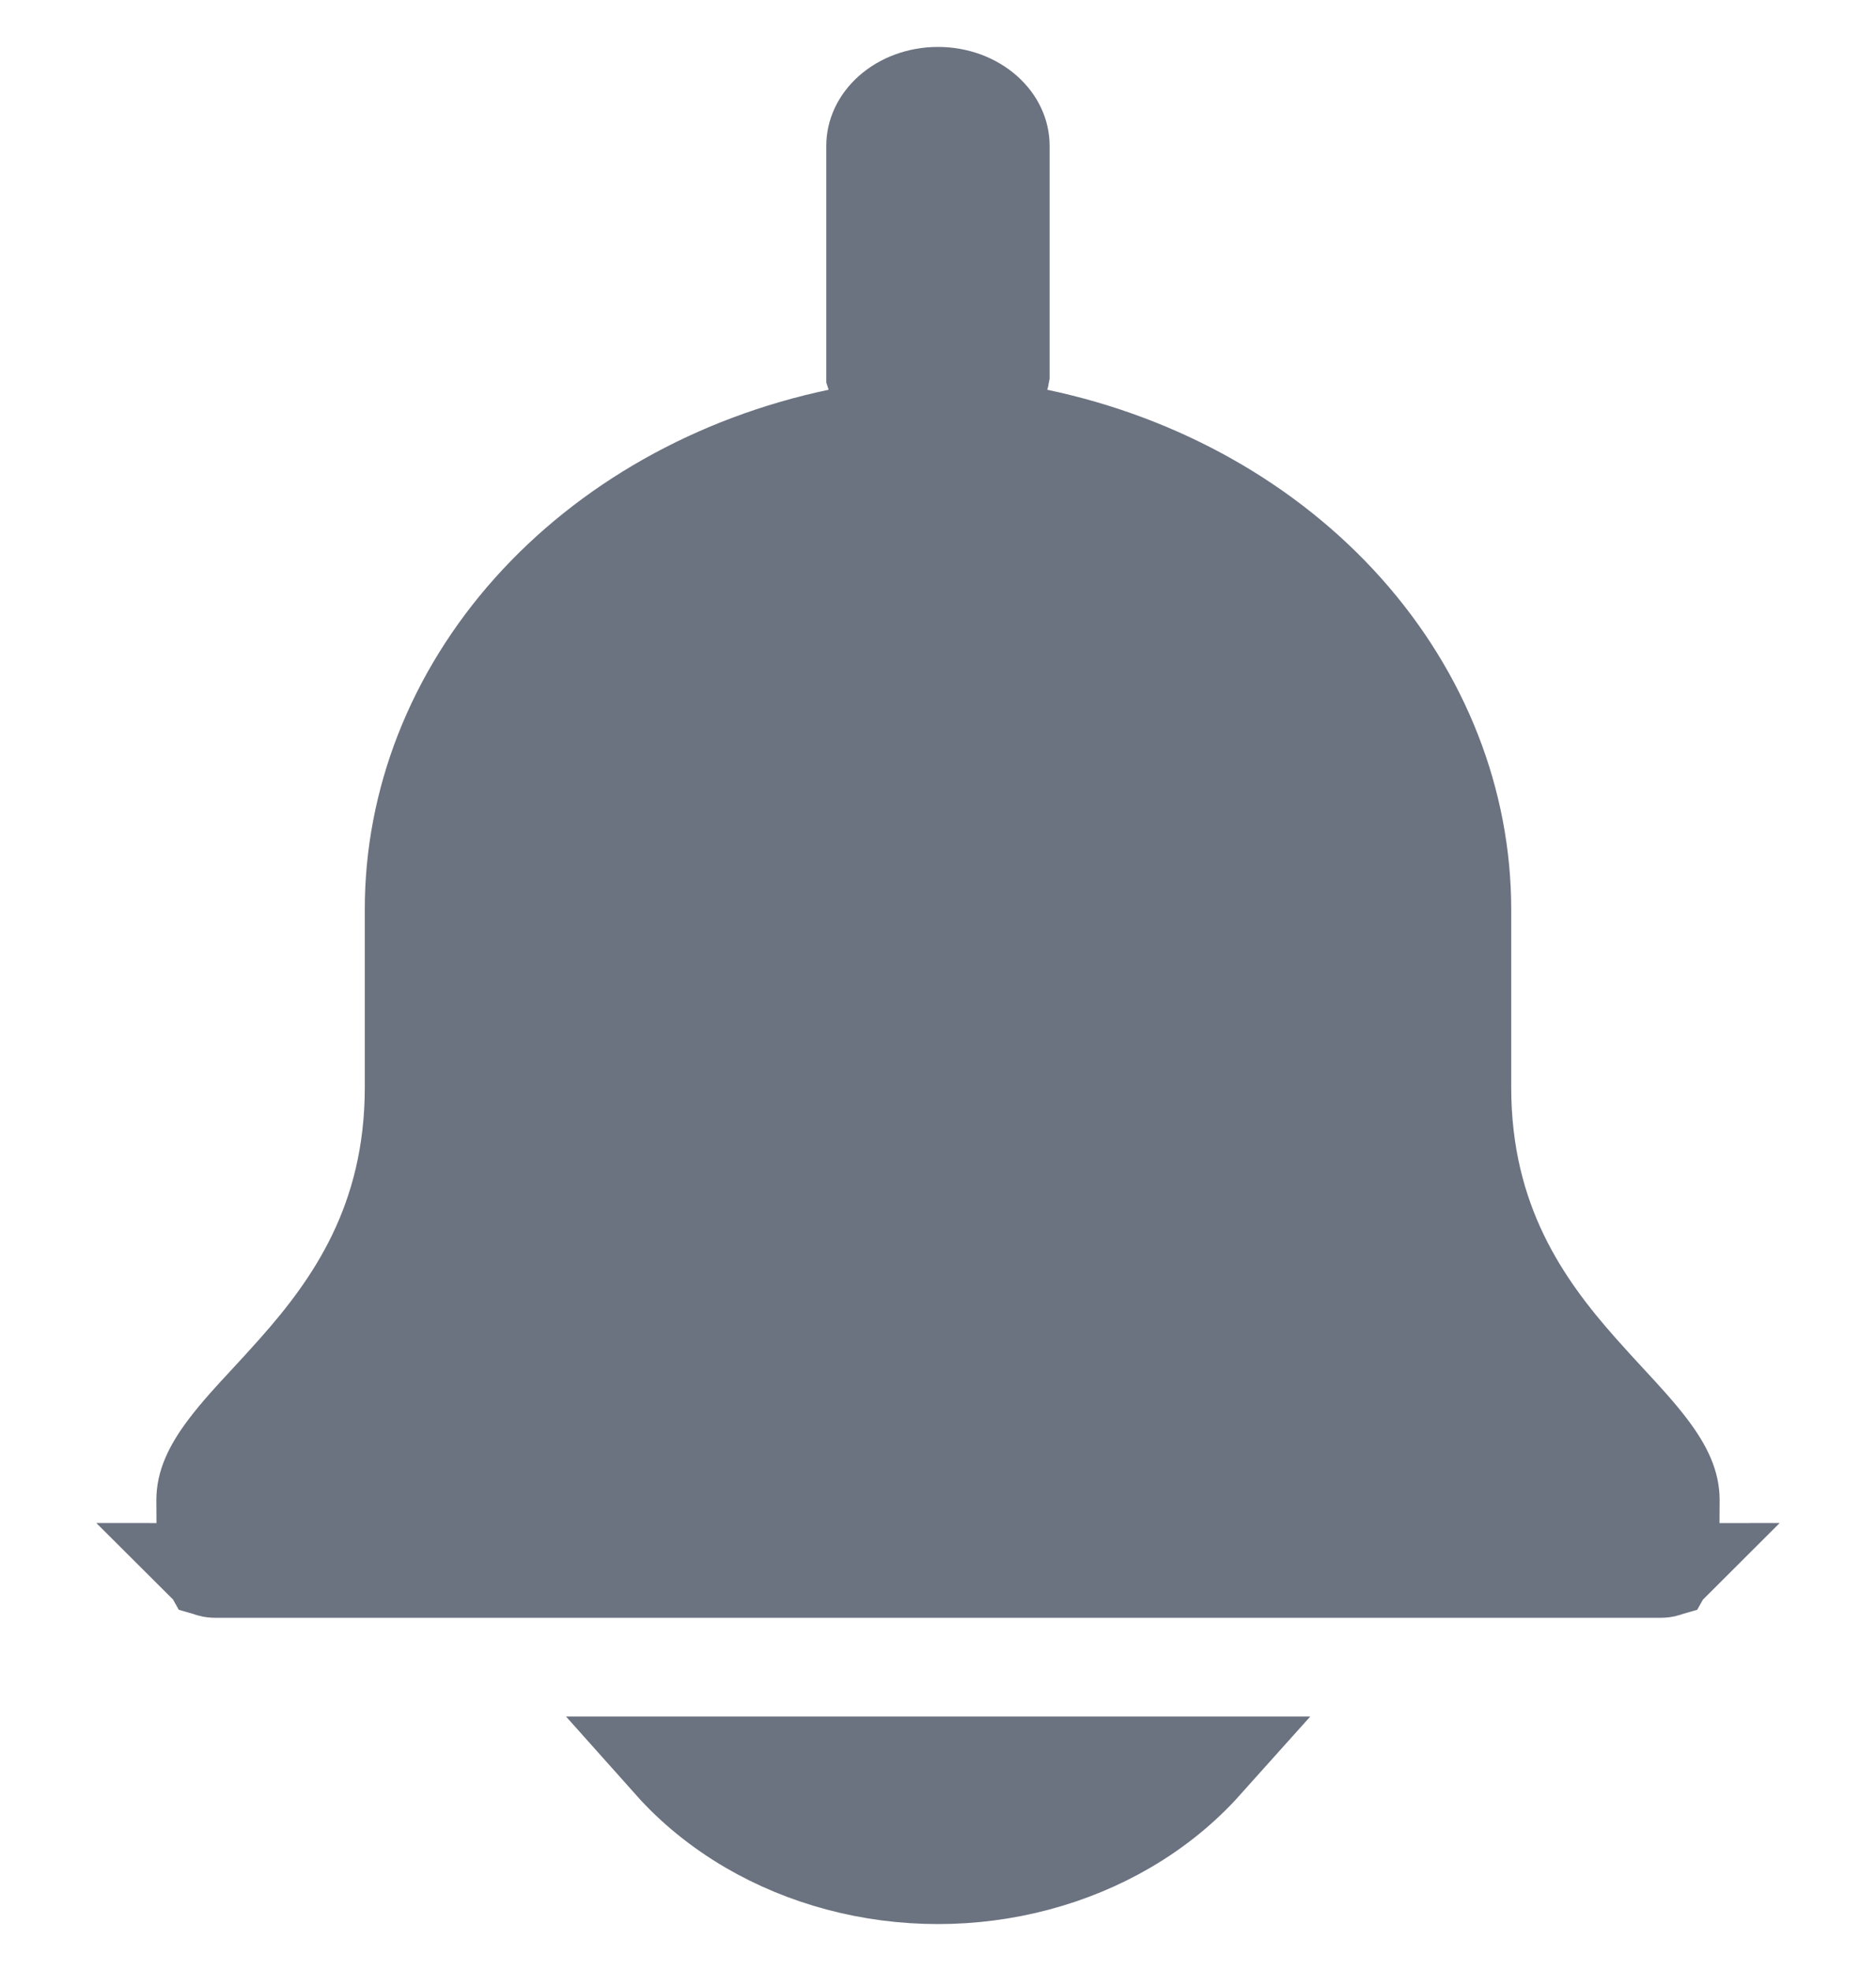 <svg width="20" height="21" viewBox="0 0 20 21" fill="none" xmlns="http://www.w3.org/2000/svg">
<g clip-path="url(#clip0_1563_1501)">
<path d="M15.611 9.691V9.691V11.586C15.611 13.019 16.257 13.919 16.848 14.586C16.962 14.715 17.066 14.827 17.161 14.93C17.325 15.107 17.464 15.258 17.588 15.42C17.768 15.657 17.833 15.825 17.833 15.981C17.833 16.14 17.833 16.279 17.824 16.406C17.816 16.535 17.8 16.623 17.78 16.682C17.771 16.709 17.763 16.723 17.759 16.73C17.749 16.733 17.729 16.737 17.693 16.737H2.307C2.271 16.737 2.251 16.733 2.241 16.73C2.237 16.723 2.229 16.709 2.22 16.682C2.2 16.623 2.184 16.535 2.175 16.406C2.167 16.279 2.167 16.14 2.167 15.981C2.167 15.825 2.232 15.657 2.412 15.42C2.535 15.258 2.674 15.107 2.839 14.93C2.934 14.827 3.038 14.715 3.152 14.586C3.743 13.919 4.389 13.019 4.389 11.586V9.691V9.691C4.388 8.54 4.826 7.414 5.646 6.495C6.468 5.575 7.625 4.918 8.937 4.642L9.466 4.531L9.314 4.012C9.312 4.006 9.311 4 9.309 3.994V1.553C9.309 1.427 9.365 1.293 9.489 1.183C9.615 1.071 9.798 1 10 1C10.201 1 10.384 1.071 10.51 1.183C10.634 1.293 10.69 1.427 10.69 1.553V3.994C10.689 4 10.687 4.006 10.685 4.012L10.534 4.531L11.062 4.642C12.374 4.918 13.532 5.575 14.353 6.495C15.173 7.414 15.611 8.54 15.611 9.691ZM17.766 16.727C17.766 16.727 17.765 16.728 17.763 16.728C17.765 16.727 17.766 16.727 17.766 16.727ZM2.234 16.727C2.234 16.727 2.235 16.727 2.237 16.728C2.235 16.728 2.234 16.727 2.234 16.727ZM2.244 16.734C2.245 16.735 2.245 16.735 2.245 16.735C2.245 16.735 2.245 16.735 2.244 16.734ZM7.985 19.466C7.664 19.278 7.383 19.049 7.151 18.789H12.849C12.616 19.049 12.336 19.278 12.014 19.466C11.421 19.812 10.72 20 10 20C9.279 20 8.578 19.812 7.985 19.466Z" fill="#6B7280" stroke="#6B7280"/>
</g>
<defs>
<clipPath id="clip0_1563_1501">
<rect width="20" height="20" fill="white" transform="translate(0 0.5)"/>
</clipPath>
</defs>
</svg>
